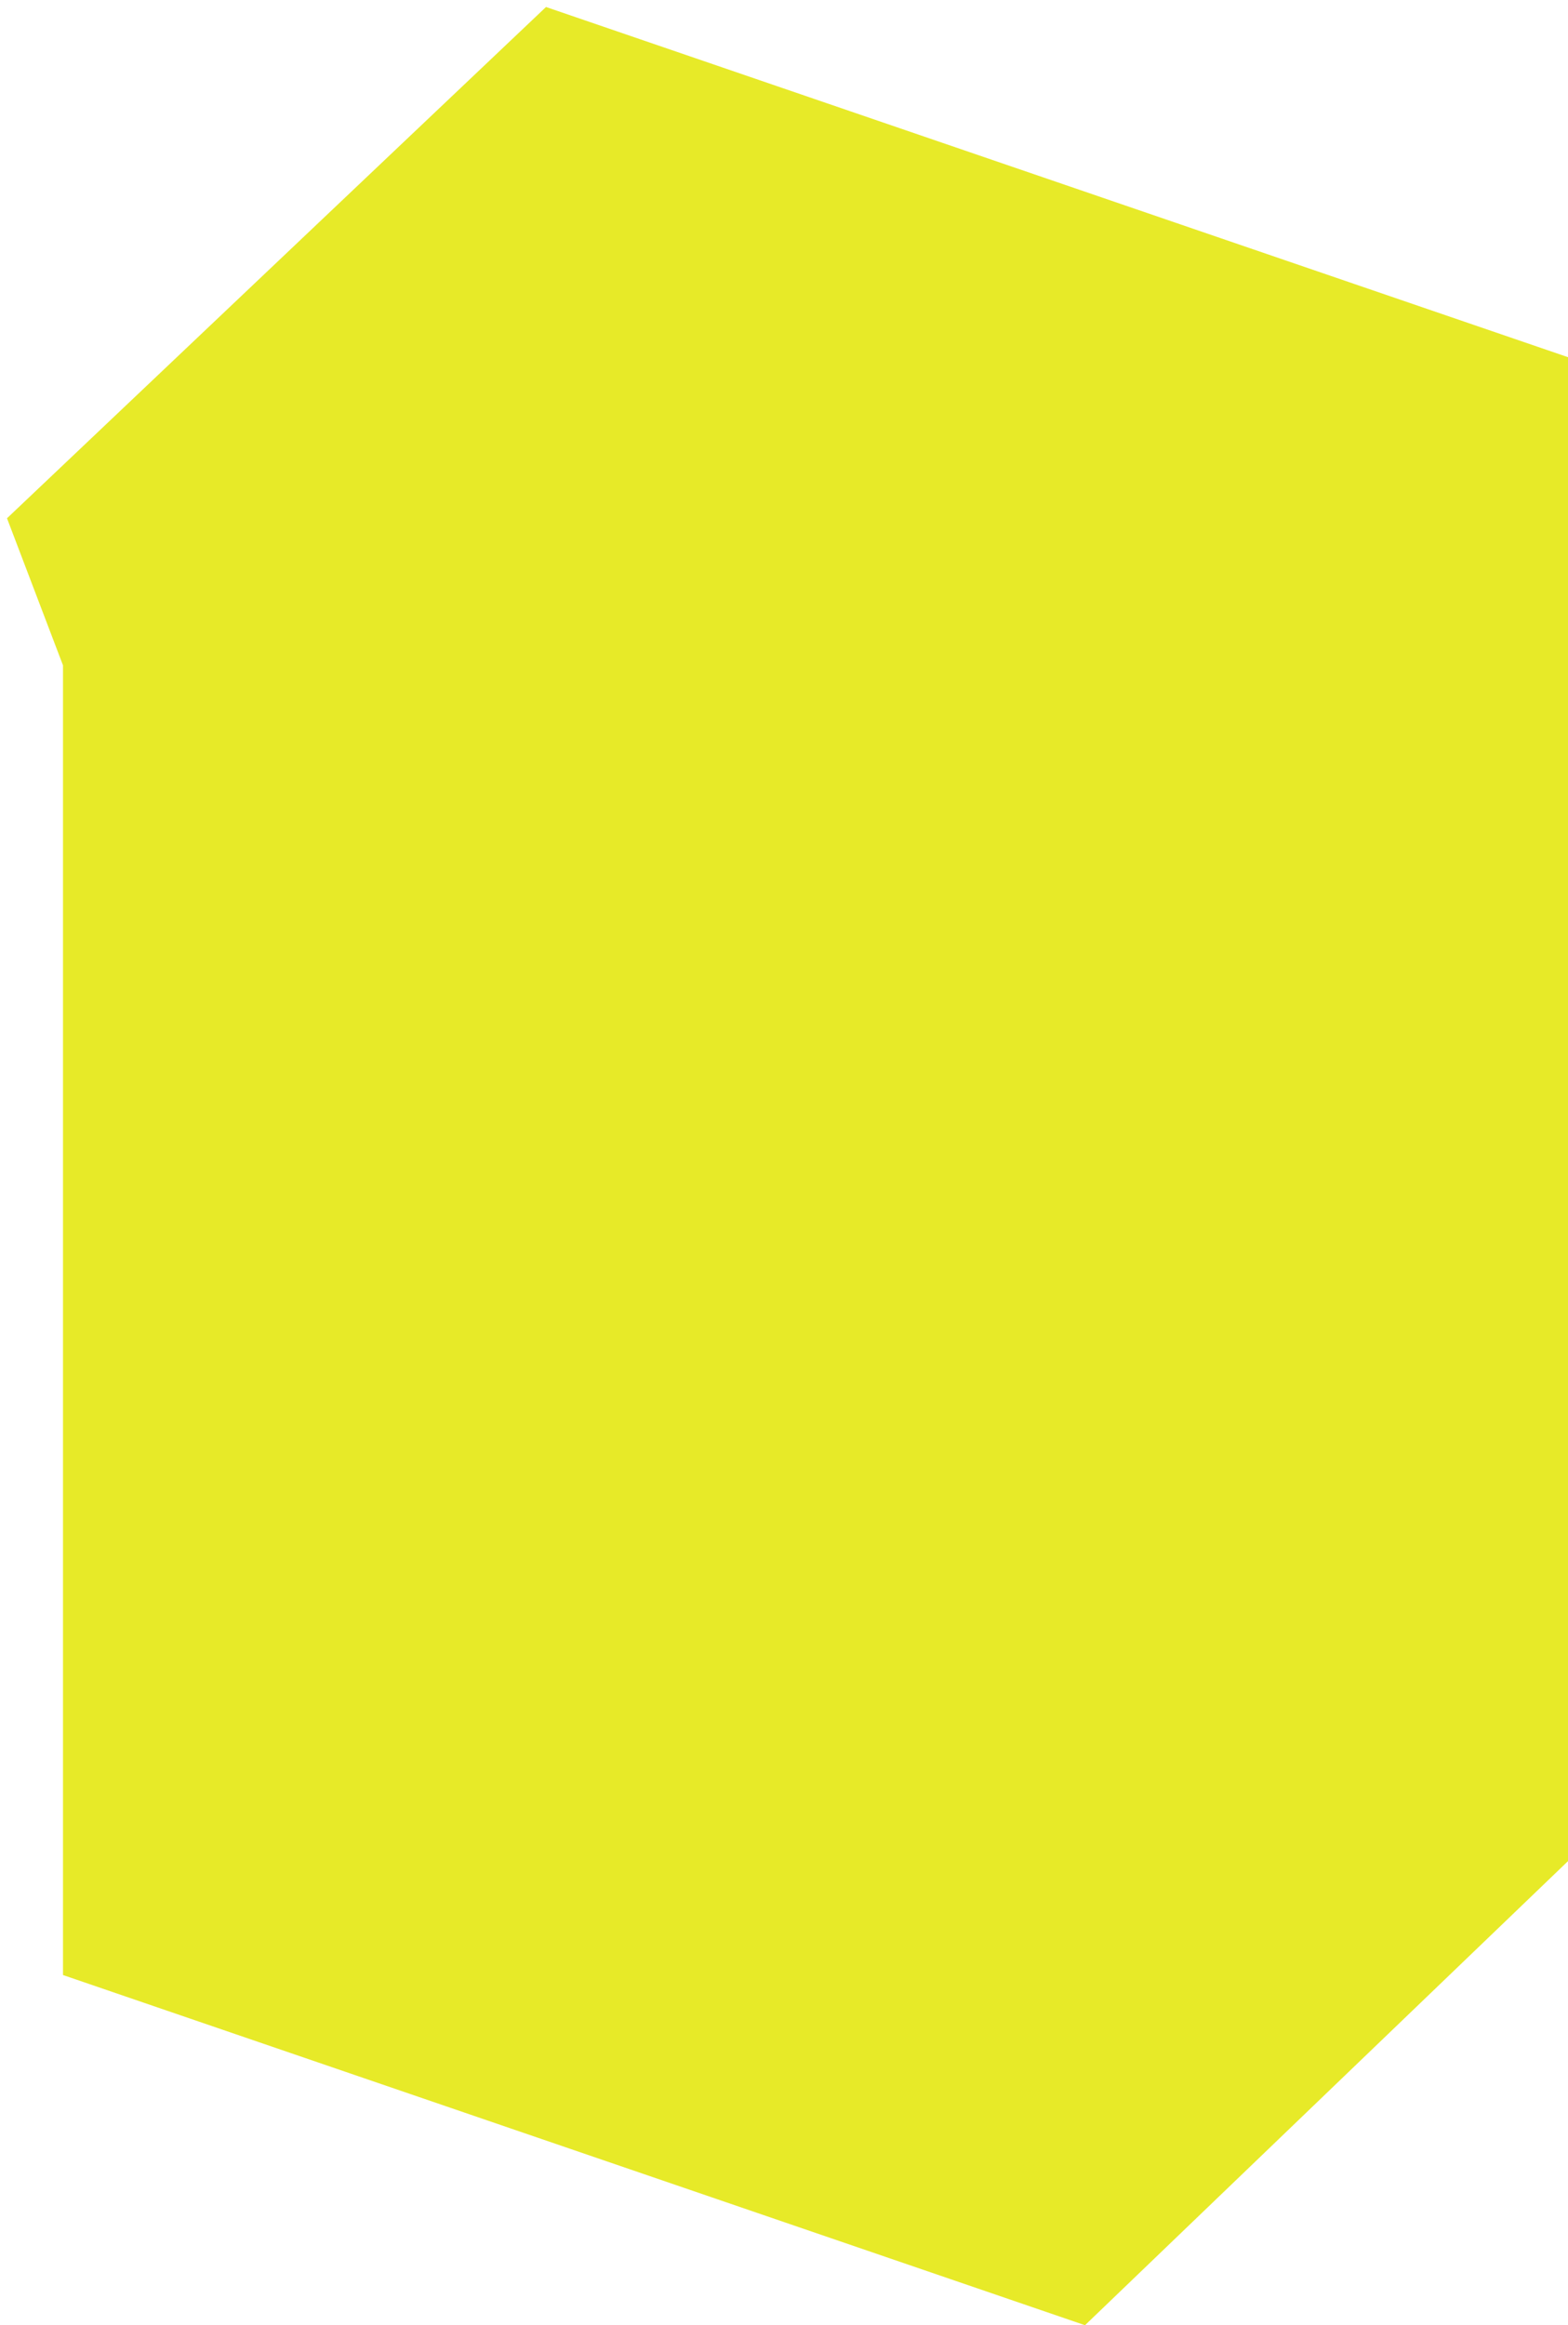 <?xml version="1.0" encoding="UTF-8"?> <svg xmlns="http://www.w3.org/2000/svg" width="112" height="166" viewBox="0 0 112 166" fill="none"> <path d="M0.5 37L39 0.5L112 25.5V132.869L77.5 166L4.5 141V47.5L0.5 37Z" fill="#E7EA28"></path> </svg> 
